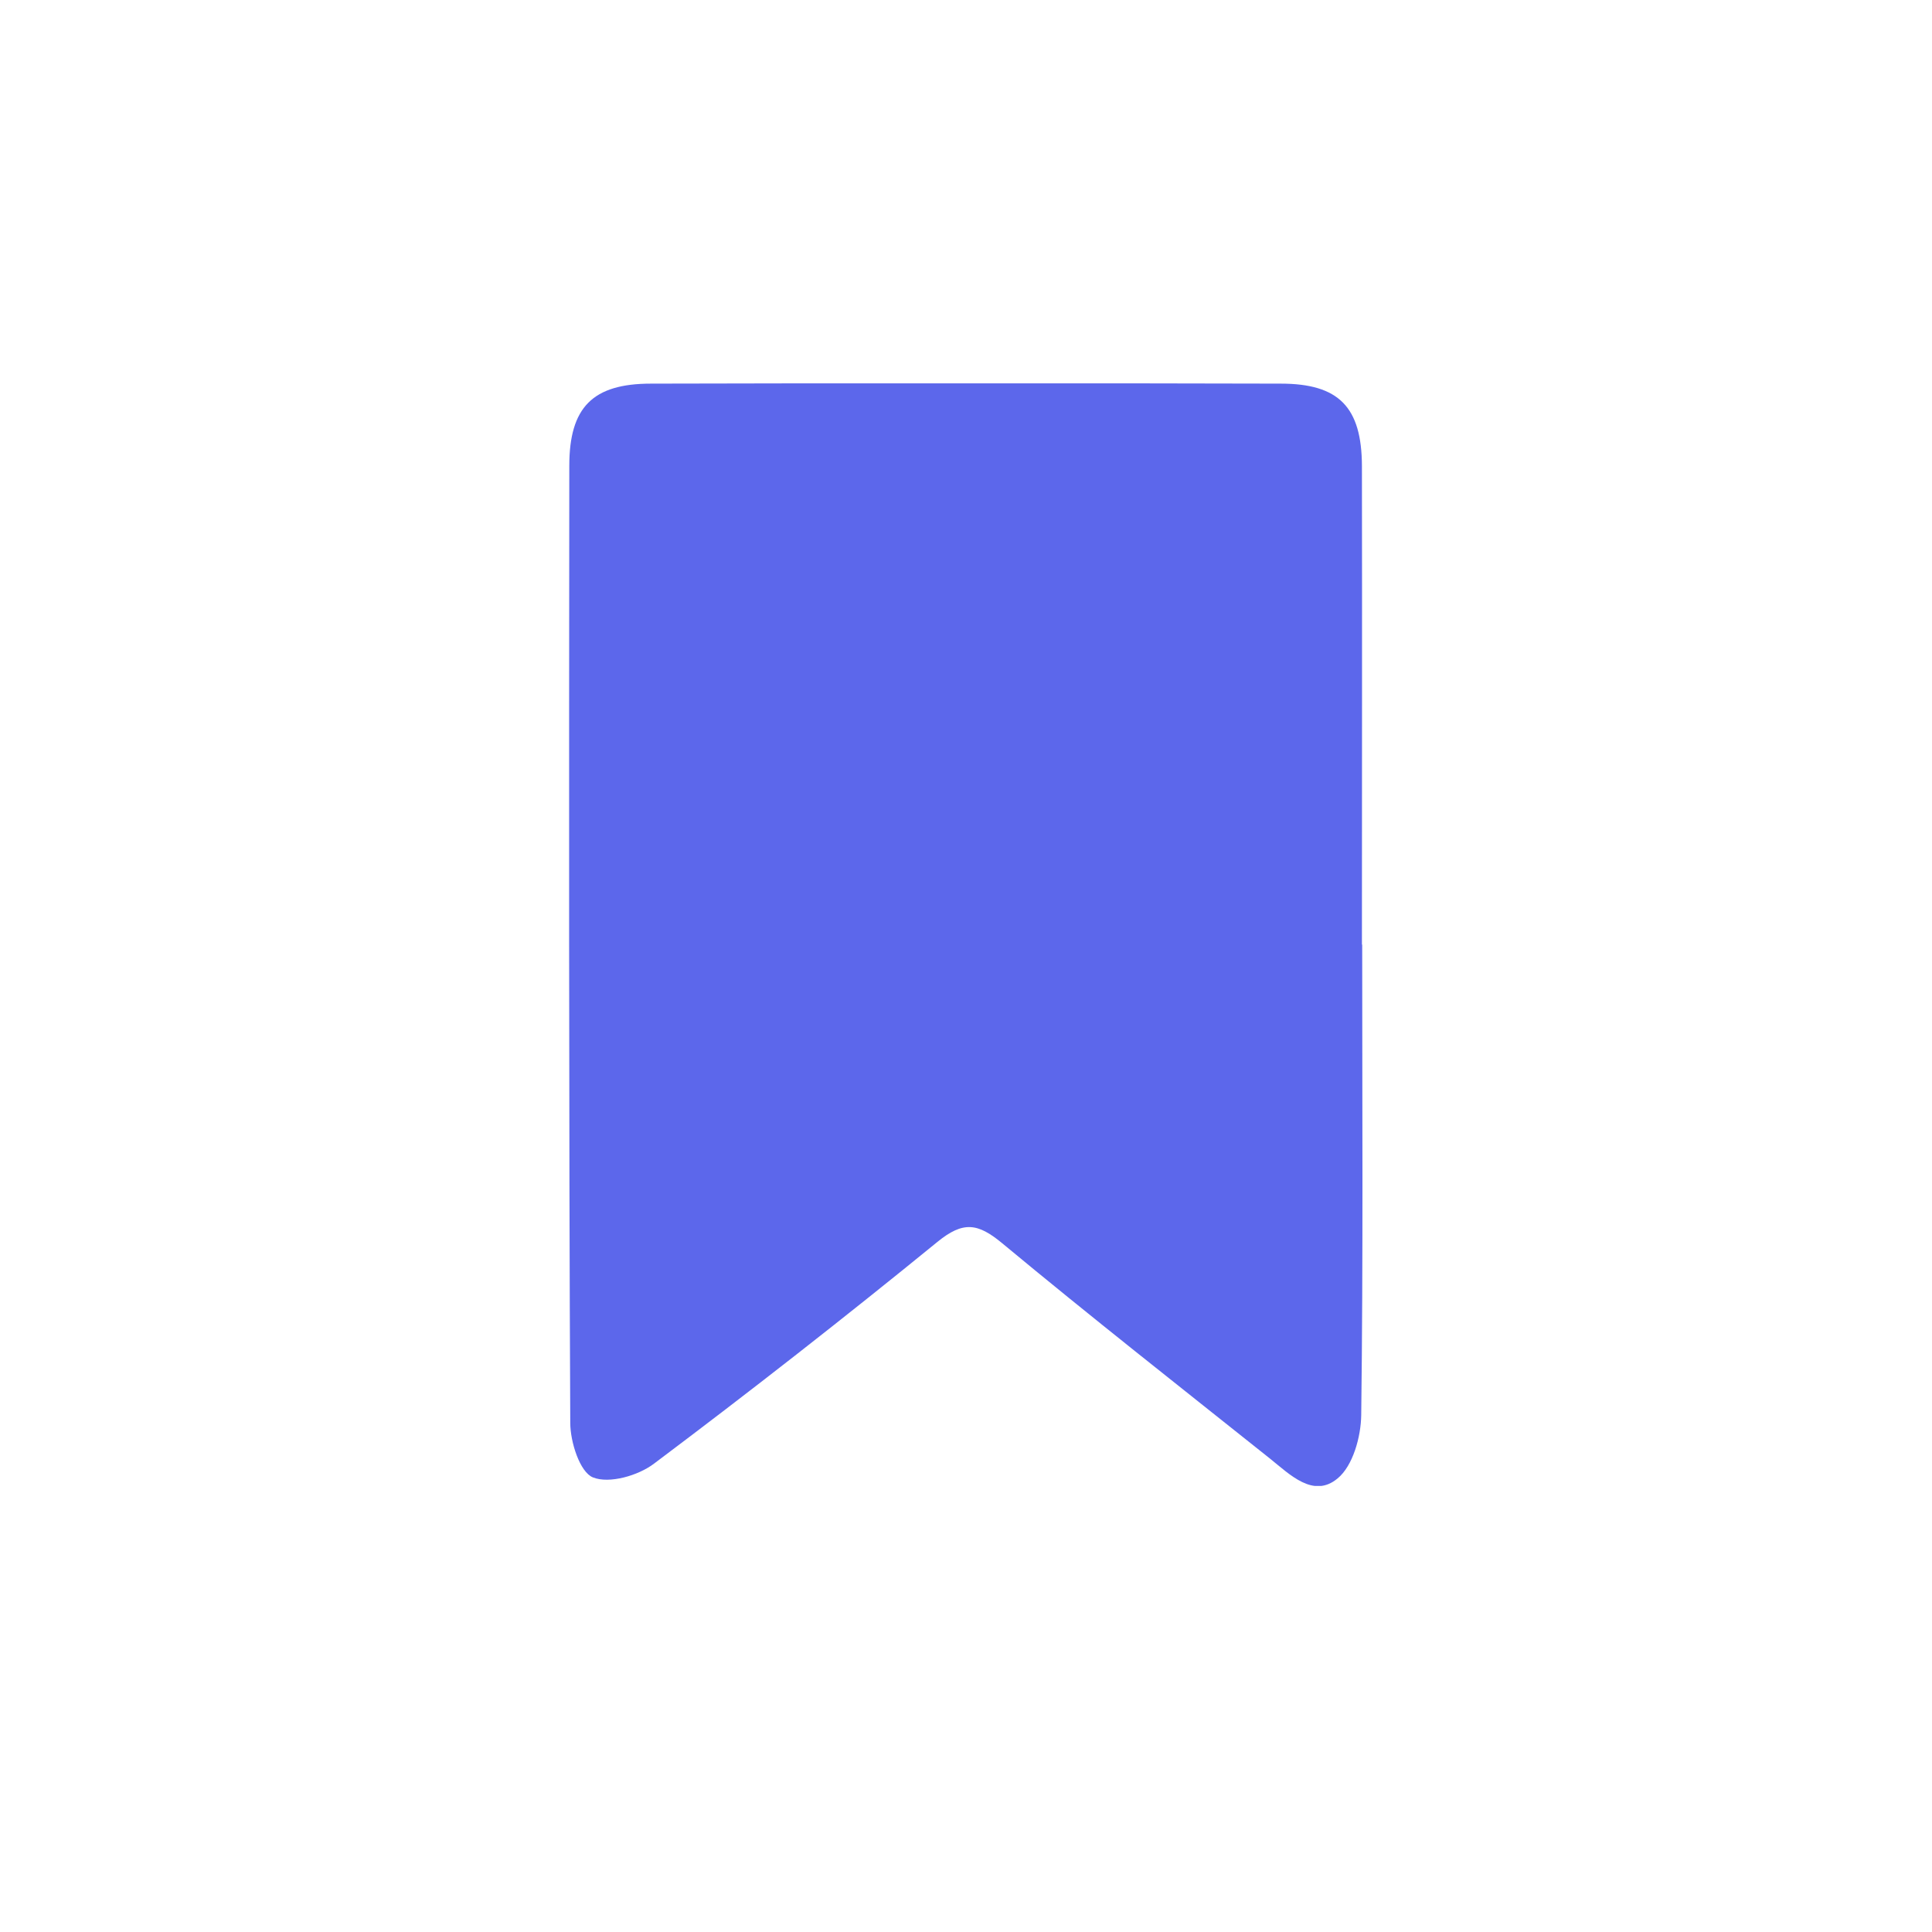 <svg xmlns="http://www.w3.org/2000/svg" xmlns:xlink="http://www.w3.org/1999/xlink" width="40" viewBox="0 0 30 30" height="40" preserveAspectRatio="xMidYMid meet"><defs><clipPath id="ec39ee6ba4"><path d="M 8.836 5.953 L 21.156 5.953 L 21.156 23.074 L 8.836 23.074 Z M 8.836 5.953 " clip-rule="nonzero"></path></clipPath></defs><g clip-path="url(#ec39ee6ba4)"><path fill="#5c67eb" d="M 21.152 14.668 C 21.152 17.102 21.168 19.535 21.137 21.973 C 21.133 22.309 21.008 22.762 20.77 22.957 C 20.395 23.27 20.031 22.898 19.719 22.648 C 18.328 21.539 16.93 20.441 15.562 19.305 C 15.184 18.992 14.957 18.957 14.555 19.285 C 13.113 20.461 11.645 21.609 10.156 22.727 C 9.91 22.914 9.461 23.043 9.207 22.941 C 9.004 22.859 8.855 22.391 8.855 22.094 C 8.832 17.141 8.836 12.188 8.84 7.234 C 8.84 6.324 9.203 5.957 10.109 5.957 C 13.367 5.949 16.629 5.949 19.887 5.957 C 20.789 5.957 21.145 6.32 21.148 7.238 C 21.152 9.715 21.148 12.191 21.148 14.668 C 21.152 14.668 21.152 14.668 21.152 14.668 " fill-opacity="1" fill-rule="nonzero"></path></g></svg>